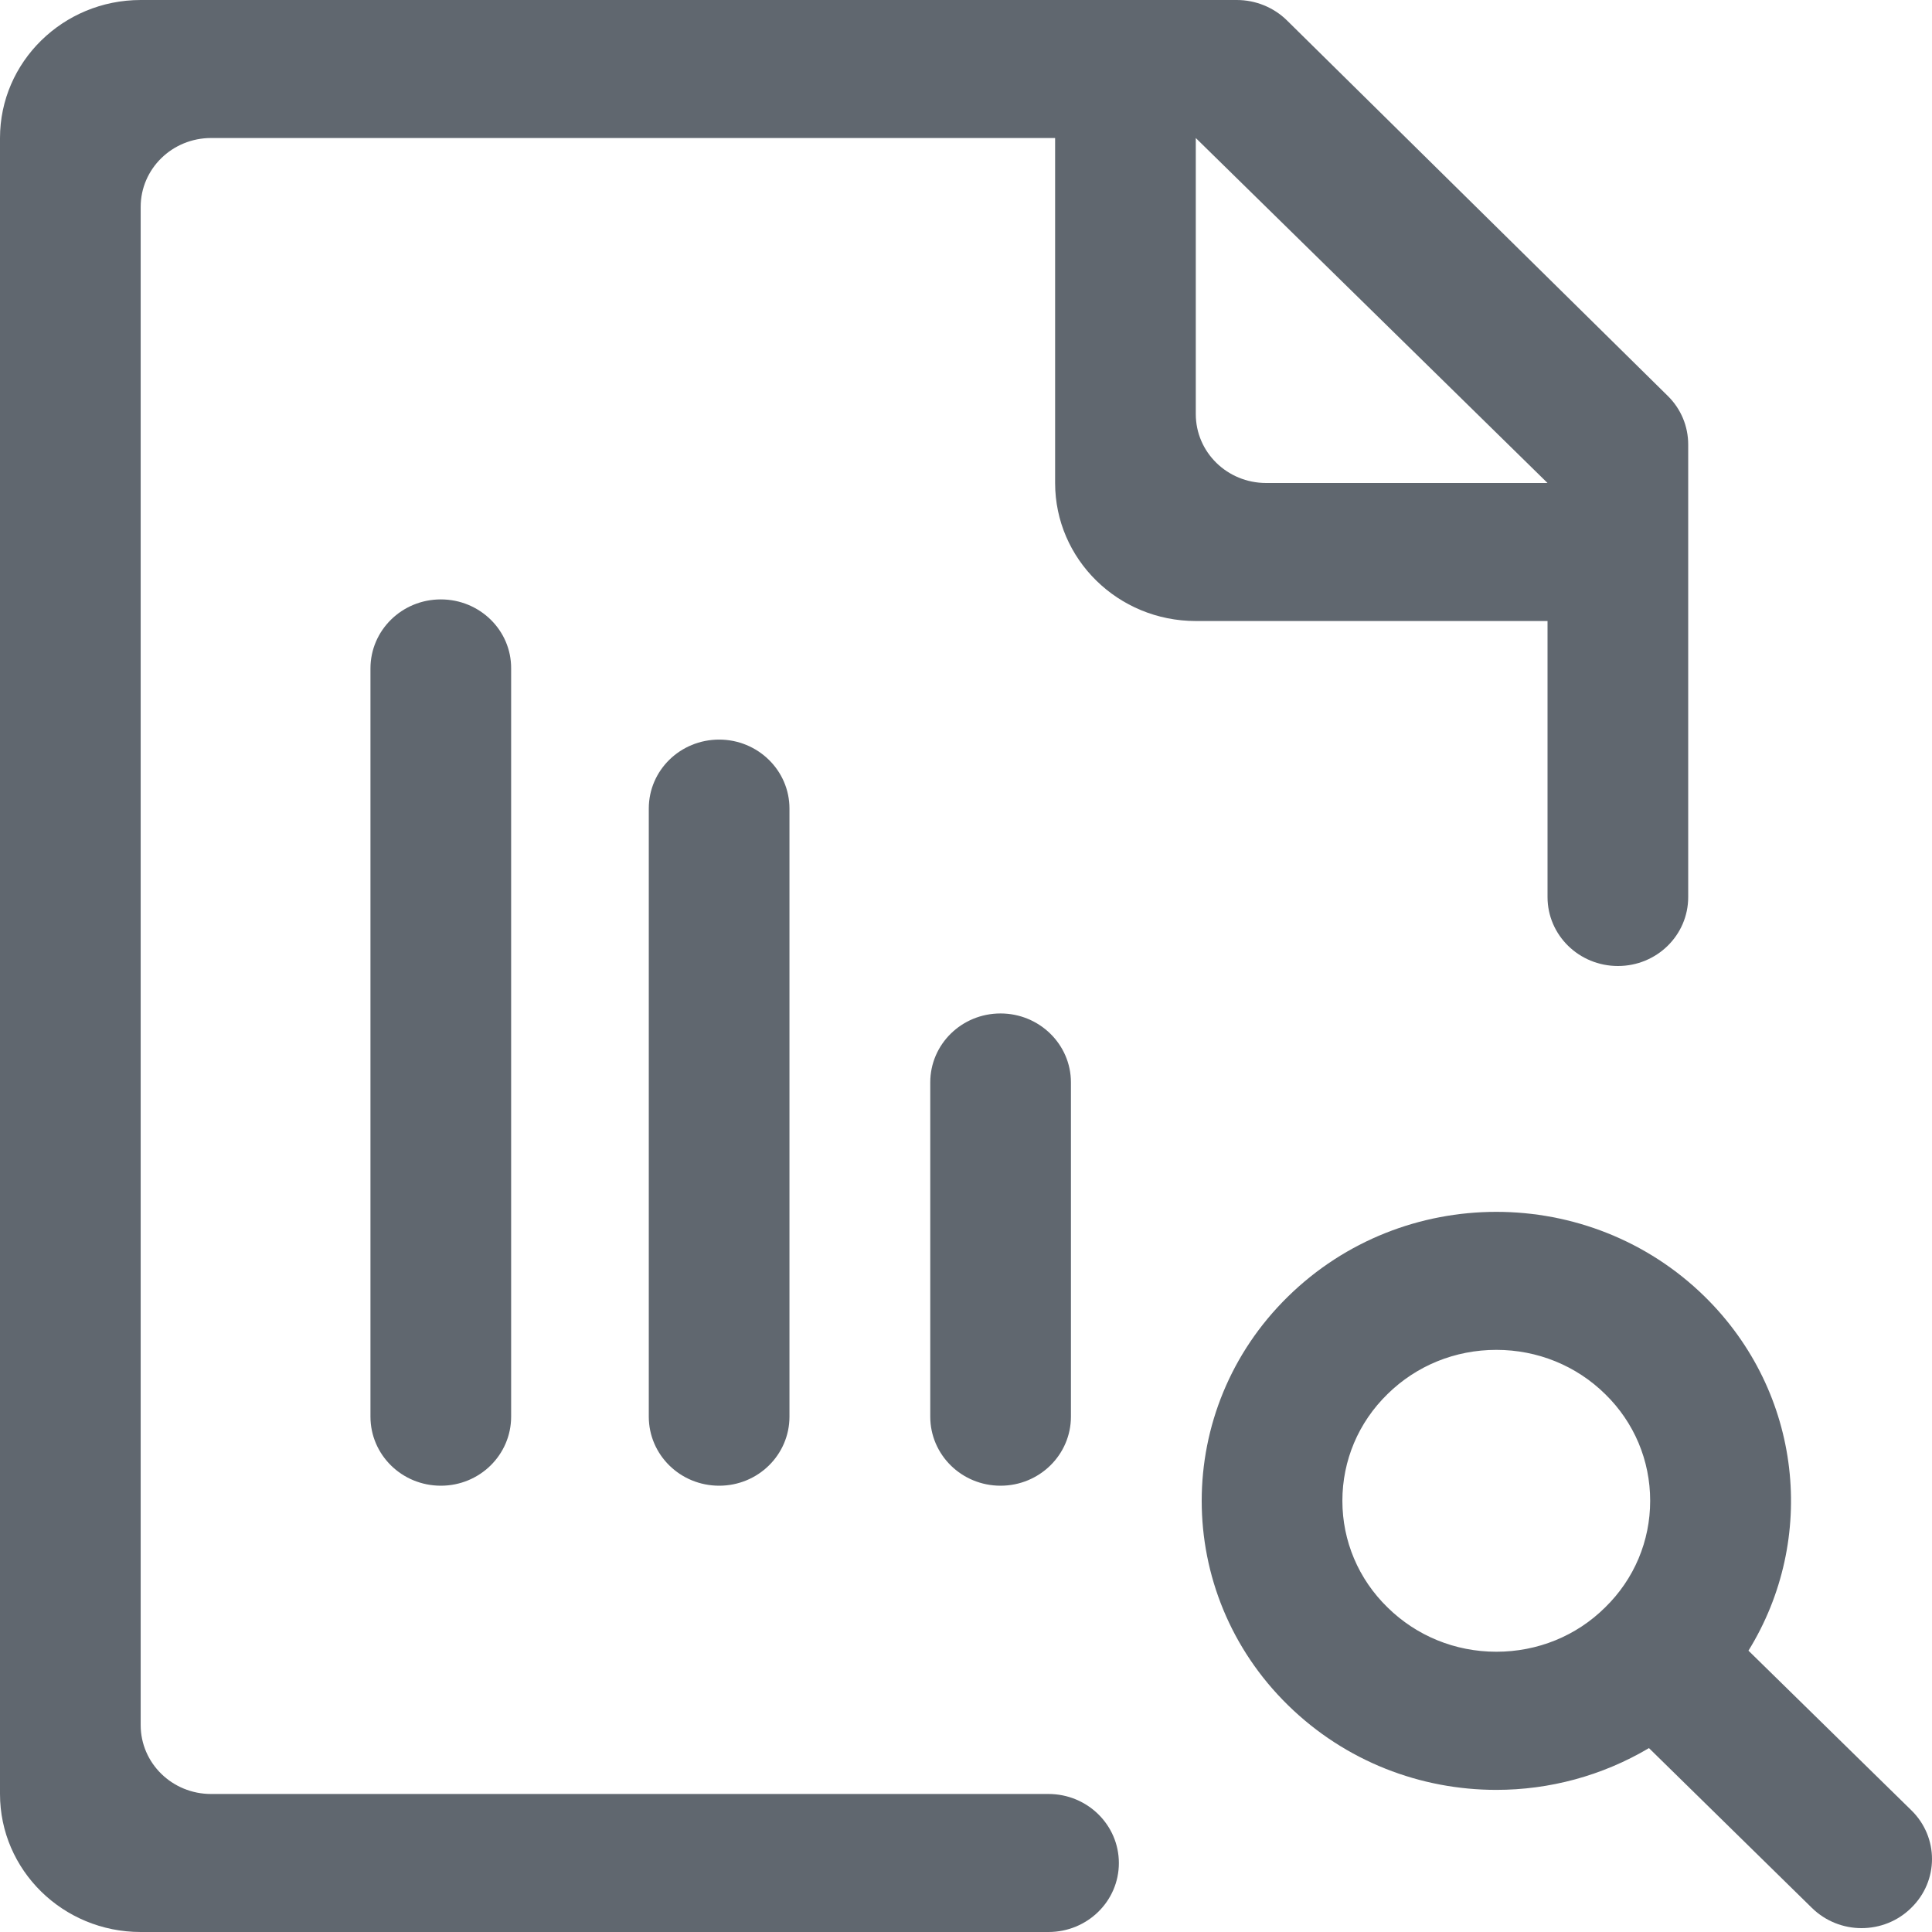 <?xml version="1.0" encoding="UTF-8"?><svg width="16px" height="16px" viewBox="0 0 16 16" version="1.1" xmlns="http://www.w3.org/2000/svg" xmlns:xlink="http://www.w3.org/1999/xlink"><title>cz-tjcx</title><g id="20240327第三次修改--" stroke="none" stroke-width="1" fill="none" fill-rule="evenodd"><g id="图标补充svg" transform="translate(-323, -436)" fill="#60676F" fill-rule="nonzero"><g id="cz-tjcx" transform="translate(323, 436)"><path d="M9.903,5.143 L12.816,5.143 L12.816,7.429 C12.816,7.745 13.077,8 13.399,8 C13.721,8 13.981,7.745 13.981,7.429 L13.981,3.682 C13.981,3.53 13.921,3.386 13.812,3.279 L10.657,0.168 C10.548,0.061 10.398,0 10.243,0 L1.165,0 C0.523,0 0,0.512 0,1.143 L0,14.857 C0,15.488 0.521,16 1.165,16 L8.683,16 C9.005,16 9.266,15.745 9.266,15.429 C9.266,15.113 9.005,14.857 8.683,14.857 L1.748,14.857 C1.426,14.857 1.165,14.602 1.165,14.286 L1.165,1.714 C1.165,1.398 1.426,1.143 1.748,1.143 L8.738,1.143 L8.738,4 C8.738,4.63 9.258,5.143 9.903,5.143 Z M9.903,1.143 L12.816,4 L10.486,4 C10.163,4 9.903,3.745 9.903,3.429 L9.903,1.143 Z" id="形状"/><path d="M3.651,4.964 C3.328,4.964 3.068,5.22 3.068,5.536 L3.068,11.732 C3.068,12.048 3.328,12.304 3.651,12.304 C3.973,12.304 4.233,12.048 4.233,11.732 L4.233,5.536 C4.235,5.22 3.973,4.964 3.651,4.964 Z M8.286,8.393 C7.964,8.393 7.704,8.648 7.704,8.964 L7.704,11.732 C7.704,12.048 7.964,12.304 8.286,12.304 C8.608,12.304 8.869,12.048 8.869,11.732 L8.869,8.964 C8.869,8.648 8.607,8.393 8.286,8.393 Z M5.956,6.125 C5.633,6.125 5.373,6.38 5.373,6.696 L5.373,11.732 C5.373,12.048 5.633,12.304 5.956,12.304 C6.278,12.304 6.538,12.048 6.538,11.732 L6.538,6.696 C6.538,6.38 6.276,6.125 5.956,6.125 Z M15.83,14.993 L14.48,13.67 C15.05,12.748 14.928,11.534 14.118,10.738 C13.641,10.27 13.016,10.036 12.392,10.036 C11.767,10.036 11.143,10.27 10.666,10.738 C9.714,11.671 9.714,13.188 10.666,14.121 C11.143,14.589 11.767,14.823 12.392,14.823 C12.831,14.823 13.268,14.707 13.656,14.477 L15.005,15.8 C15.118,15.911 15.267,15.968 15.416,15.968 C15.566,15.968 15.715,15.912 15.828,15.8 C16.057,15.577 16.057,15.216 15.83,14.993 L15.83,14.993 Z M12.392,13.679 C12.051,13.679 11.731,13.548 11.491,13.312 C11.25,13.077 11.117,12.762 11.117,12.429 C11.117,12.095 11.25,11.78 11.491,11.545 C11.731,11.309 12.051,11.179 12.392,11.179 C12.732,11.179 13.053,11.309 13.293,11.545 C13.534,11.78 13.666,12.095 13.666,12.429 C13.666,12.762 13.534,13.077 13.293,13.312 C13.053,13.55 12.732,13.679 12.392,13.679 Z" id="形状"/></g></g></g></svg>